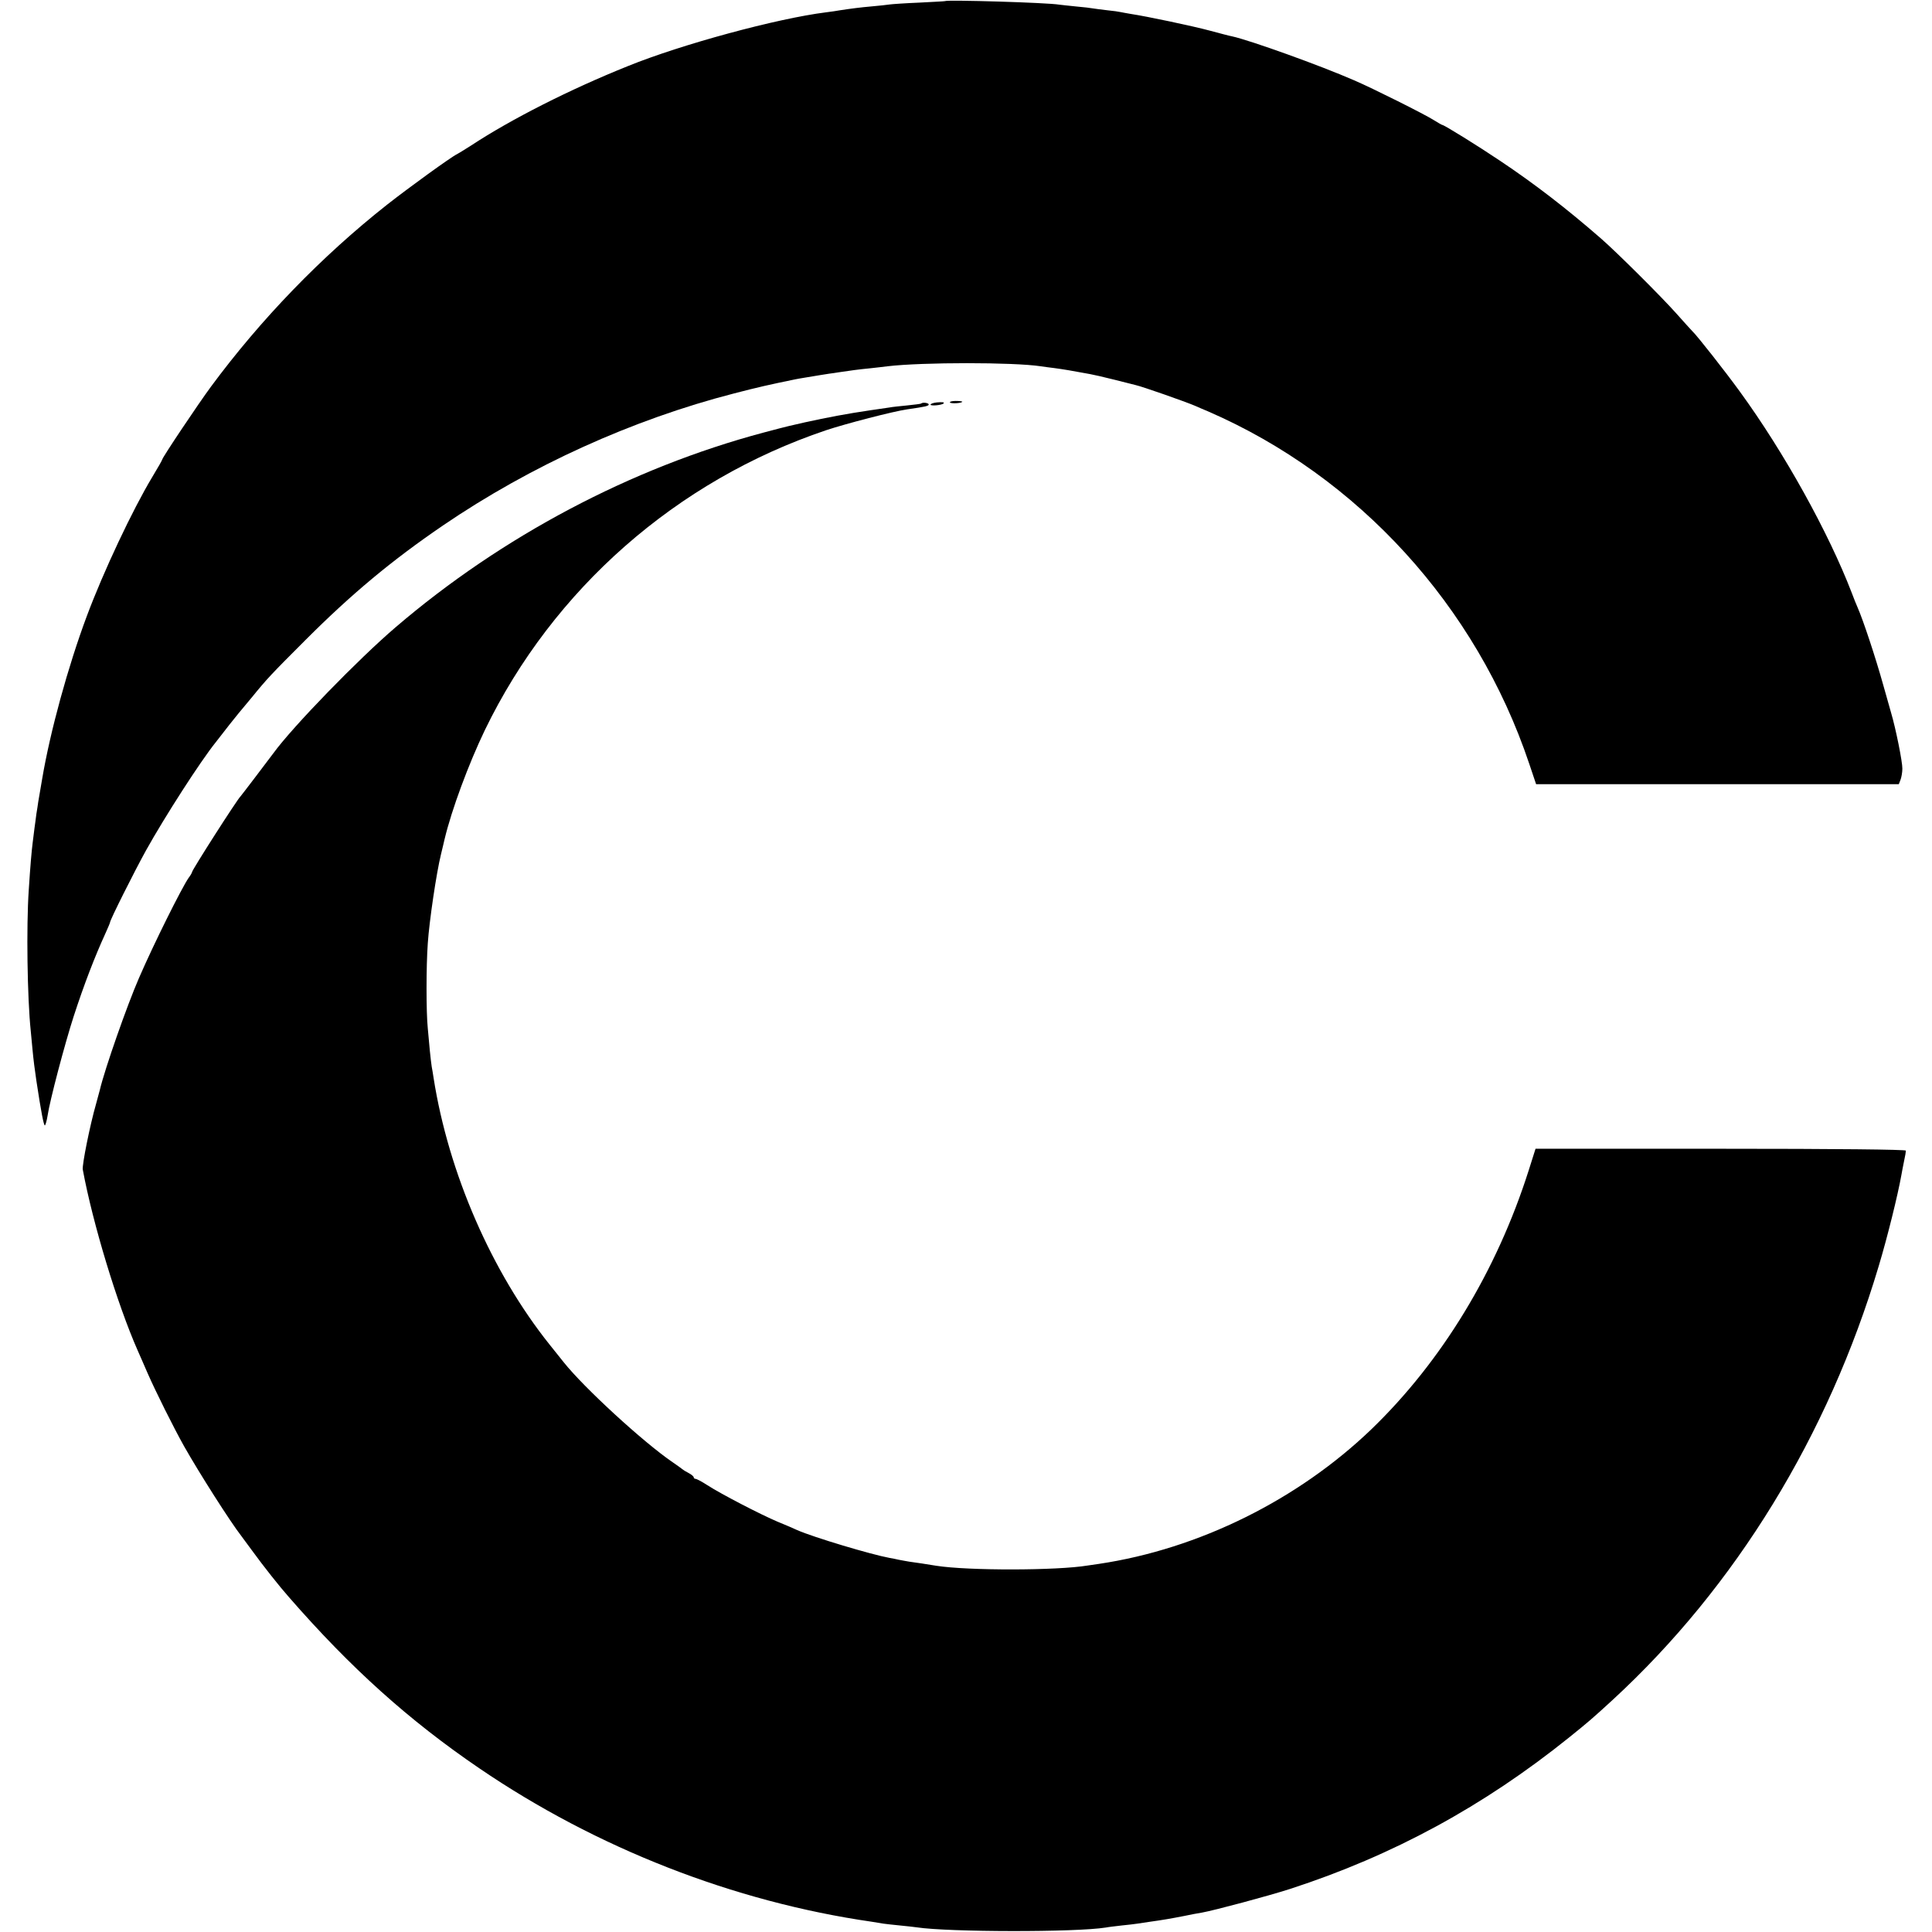 <?xml version="1.0" standalone="no"?>
<!DOCTYPE svg PUBLIC "-//W3C//DTD SVG 20010904//EN"
 "http://www.w3.org/TR/2001/REC-SVG-20010904/DTD/svg10.dtd">
<svg version="1.0" xmlns="http://www.w3.org/2000/svg"
 width="1036pt" height="1036pt" viewBox="0 0 1036 1036"
 preserveAspectRatio="xMidYMid meet">
<g transform="translate(0,1036) scale(0.1,-0.1)"
fill="#000000" stroke="none">
<path d="M5067 10354 c-1 -1 -63 -4 -137 -8 -74 -3 -146 -8 -160 -10 -14 -2
-56 -7 -93 -10 -67 -6 -113 -12 -172 -21 -16 -3 -50 -8 -75 -11 -264 -33 -776
-172 -1062 -288 -312 -125 -629 -286 -843 -427 -33 -21 -67 -42 -75 -46 -30
-14 -258 -179 -375 -271 -351 -277 -677 -614 -945 -977 -67 -91 -260 -379
-260 -389 0 -3 -24 -45 -53 -93 -106 -176 -263 -509 -352 -748 -100 -268 -196
-617 -239 -872 -12 -69 -17 -99 -21 -123 -2 -14 -6 -43 -10 -65 -3 -22 -7 -56
-10 -75 -2 -19 -7 -55 -10 -80 -6 -49 -12 -116 -21 -255 -13 -192 -8 -574 11
-755 2 -19 6 -62 9 -95 5 -55 13 -118 21 -170 26 -172 40 -243 46 -240 3 3 10
26 14 52 12 81 91 381 140 533 56 172 114 322 169 442 14 31 26 59 26 62 0 13
130 272 193 386 102 183 292 478 374 580 6 8 40 51 74 95 35 44 66 82 69 85 3
3 25 30 50 60 83 102 104 124 290 310 246 246 461 425 735 612 471 321 1017
568 1560 708 131 34 189 47 330 76 11 2 31 6 45 8 70 12 117 19 135 22 11 1
36 5 55 8 60 9 103 15 165 21 33 4 76 8 95 11 187 22 674 22 820 0 14 -2 48
-7 75 -10 45 -6 94 -14 190 -32 17 -3 75 -16 130 -30 55 -14 107 -27 115 -29
33 -7 267 -89 318 -111 17 -8 49 -21 70 -30 806 -350 1438 -1043 1722 -1889
l37 -110 973 0 972 0 9 23 c5 13 10 40 10 60 1 34 -35 215 -61 302 -5 19 -24
85 -41 145 -42 151 -110 355 -139 420 -5 11 -19 45 -30 75 -124 323 -362 753
-601 1081 -76 105 -230 301 -255 324 -6 6 -44 48 -85 94 -78 88 -319 328 -404
402 -186 162 -356 293 -540 416 -119 80 -301 193 -311 193 -2 0 -22 11 -44 25
-50 32 -330 172 -428 214 -183 80 -559 215 -655 236 -12 2 -65 16 -117 30 -92
25 -344 78 -425 90 -22 4 -47 8 -55 10 -8 2 -41 7 -73 10 -32 4 -67 8 -77 10
-10 2 -50 7 -87 10 -37 4 -79 8 -93 10 -62 11 -603 27 -613 19z"/>
<path d="M5023 8202 c-18 -2 -33 -7 -33 -12 0 -8 58 -3 69 6 8 7 -4 9 -36 6z"/>
<path d="M5094 8202 c5 -8 66 -4 66 4 0 2 -16 4 -36 4 -19 0 -33 -4 -30 -8z"/>
<path d="M4939 8196 c-2 -2 -36 -6 -74 -10 -39 -4 -81 -8 -95 -11 -14 -2 -60
-9 -103 -15 -123 -18 -229 -38 -352 -65 -38 -9 -78 -18 -87 -20 -10 -2 -71
-18 -135 -35 -708 -189 -1401 -555 -1971 -1043 -199 -170 -553 -534 -656 -676
-42 -56 -171 -226 -176 -231 -17 -15 -260 -395 -260 -406 0 -3 -8 -18 -19 -32
-37 -54 -186 -352 -266 -537 -62 -142 -183 -486 -210 -601 -3 -10 -12 -44 -20
-74 -32 -111 -76 -329 -71 -352 53 -287 185 -722 294 -969 11 -24 34 -78 52
-119 44 -101 142 -297 197 -395 82 -145 249 -407 306 -480 4 -5 30 -41 59 -80
61 -84 149 -195 198 -250 331 -380 644 -661 1020 -917 628 -428 1364 -716
2105 -823 22 -4 49 -8 61 -10 11 -2 52 -6 90 -10 38 -4 79 -8 90 -10 171 -26
854 -27 1014 -1 14 3 52 7 85 11 33 3 71 8 85 10 14 2 41 6 60 9 79 11 118 18
185 31 39 8 84 17 100 19 67 12 355 89 473 127 551 179 1037 443 1497 813 103
83 123 100 233 201 659 607 1155 1417 1426 2325 47 156 103 383 122 490 2 14
9 47 14 73 6 26 10 52 10 57 0 6 -372 10 -993 10 l-993 0 -37 -117 c-172 -540
-466 -1023 -842 -1386 -394 -379 -926 -643 -1462 -723 -21 -3 -49 -7 -62 -9
-163 -27 -640 -28 -811 -1 -42 7 -113 18 -145 22 -16 3 -41 7 -55 10 -14 3
-36 8 -50 10 -98 18 -406 110 -495 149 -16 8 -64 28 -105 45 -88 37 -301 147
-377 196 -29 19 -58 34 -63 34 -6 0 -10 4 -10 8 0 5 -12 15 -27 23 -16 8 -30
17 -33 20 -3 3 -27 20 -53 38 -157 107 -476 400 -584 536 -18 22 -52 65 -76
95 -310 388 -542 920 -622 1430 -3 19 -7 46 -10 60 -2 14 -7 52 -10 85 -3 33
-8 87 -11 120 -9 87 -9 333 0 457 8 119 46 377 71 478 9 36 17 72 19 80 38
159 129 404 216 585 366 756 1028 1338 1830 1608 105 35 359 101 435 112 98
14 115 18 115 26 0 9 -33 13 -41 5z"/>
</g>
</svg>

